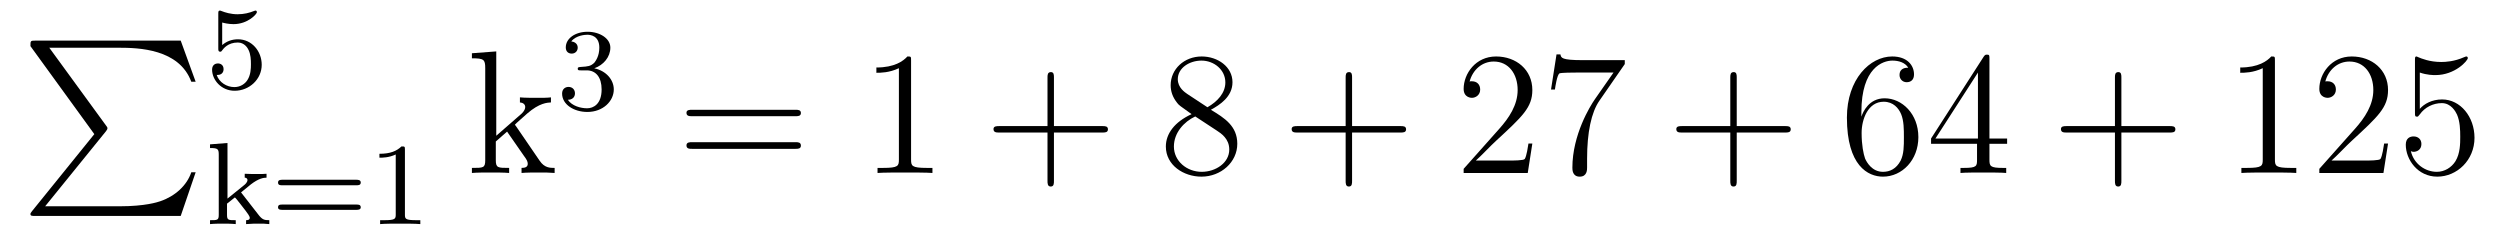 <?xml version='1.0'?>
<!-- This file was generated by dvisvgm 1.9.2 -->
<svg height='16pt' version='1.1' viewBox='0 -16 170 16' width='170pt' xmlns='http://www.w3.org/2000/svg' xmlns:xlink='http://www.w3.org/1999/xlink'>
<g id='page1'>
<g transform='matrix(1 0 0 1 -127 650)'>
<path d='M133.414 -656.879L129.18 -651.645C129.086 -651.519 129.07 -651.504 129.07 -651.441C129.07 -651.316 129.18 -651.316 129.398 -651.316H139.289L140.305 -654.285H140.008C139.711 -653.394 138.914 -652.66 137.898 -652.316C137.711 -652.254 136.883 -651.973 135.133 -651.973H130.07L134.211 -657.082C134.289 -657.191 134.305 -657.223 134.305 -657.285C134.305 -657.332 134.305 -657.332 134.227 -657.441L130.352 -662.754H135.07C136.43 -662.754 139.18 -662.676 140.008 -660.441H140.305L139.289 -663.238H129.398C129.07 -663.238 129.07 -663.223 129.07 -662.863L133.414 -656.879ZM140.996 -663.238' fill-rule='evenodd'/>
<path d='M142.109 -664.469C142.219 -664.437 142.531 -664.359 142.875 -664.359C143.859 -664.359 144.469 -665.047 144.469 -665.172C144.469 -665.266 144.406 -665.281 144.375 -665.281C144.359 -665.281 144.344 -665.281 144.266 -665.25C143.953 -665.125 143.594 -665.031 143.156 -665.031C142.688 -665.031 142.297 -665.156 142.062 -665.25C141.984 -665.281 141.969 -665.281 141.953 -665.281C141.844 -665.281 141.844 -665.203 141.844 -665.047V-662.719C141.844 -662.578 141.844 -662.484 141.984 -662.484C142.047 -662.484 142.062 -662.516 142.109 -662.578C142.203 -662.703 142.5 -663.109 143.172 -663.109C143.625 -663.109 143.844 -662.734 143.906 -662.594C144.047 -662.297 144.063 -661.938 144.063 -661.625C144.063 -661.328 144.047 -660.906 143.828 -660.562C143.672 -660.312 143.359 -660.078 142.938 -660.078C142.422 -660.078 141.906 -660.391 141.734 -660.906C141.75 -660.906 141.797 -660.906 141.813 -660.906C142.031 -660.906 142.203 -661.047 142.203 -661.297C142.203 -661.594 141.984 -661.687 141.813 -661.687C141.672 -661.687 141.422 -661.609 141.422 -661.266C141.422 -660.562 142.047 -659.828 142.953 -659.828C143.953 -659.828 144.797 -660.609 144.797 -661.594C144.797 -662.516 144.125 -663.328 143.187 -663.328C142.781 -663.328 142.422 -663.203 142.109 -662.937V-664.469ZM145.199 -660' fill-rule='evenodd'/>
<path d='M143.391 -652.918L144.063 -653.465C144.594 -653.871 144.922 -653.918 145.125 -653.918V-654.184C144.938 -654.168 144.828 -654.168 144.5 -654.168C144.109 -654.168 144 -654.168 143.641 -654.184V-653.918C143.797 -653.918 143.828 -653.809 143.828 -653.762C143.828 -653.605 143.672 -653.465 143.609 -653.418L142.469 -652.496V-656.277L141.281 -656.184V-655.934C141.813 -655.934 141.875 -655.871 141.875 -655.48V-651.387C141.875 -651.027 141.781 -651.027 141.281 -651.027V-650.762C141.594 -650.793 142.016 -650.793 142.156 -650.793C142.313 -650.793 142.719 -650.793 143.031 -650.762V-651.027C142.531 -651.027 142.437 -651.027 142.437 -651.387V-652.152L142.969 -652.574C143 -652.574 143.203 -652.309 143.328 -652.152C143.453 -651.981 143.578 -651.824 143.703 -651.668C143.813 -651.512 143.984 -651.309 143.984 -651.184C143.984 -651.043 143.828 -651.027 143.734 -651.027V-650.762C144.078 -650.793 144.438 -650.793 144.563 -650.793C144.875 -650.793 145.031 -650.793 145.313 -650.762V-651.027C144.969 -651.027 144.828 -651.059 144.547 -651.434L143.391 -652.918ZM151.25 -653.402C151.359 -653.402 151.531 -653.402 151.531 -653.59C151.531 -653.777 151.328 -653.777 151.219 -653.777H146.219C146.094 -653.777 145.906 -653.777 145.906 -653.59C145.906 -653.402 146.063 -653.402 146.187 -653.402H151.25ZM151.219 -651.73C151.328 -651.73 151.531 -651.73 151.531 -651.902C151.531 -652.09 151.359 -652.09 151.25 -652.09H146.187C146.063 -652.09 145.906 -652.09 145.906 -651.902C145.906 -651.73 146.094 -651.73 146.219 -651.73H151.219ZM154.535 -655.824C154.535 -656.043 154.52 -656.043 154.301 -656.043C153.973 -655.731 153.551 -655.543 152.801 -655.543V-655.277C153.02 -655.277 153.441 -655.277 153.91 -655.496V-651.418C153.91 -651.121 153.879 -651.027 153.129 -651.027H152.848V-650.762C153.176 -650.793 153.848 -650.793 154.207 -650.793C154.566 -650.793 155.254 -650.793 155.582 -650.762V-651.027H155.316C154.551 -651.027 154.535 -651.121 154.535 -651.418V-655.824ZM156.234 -650.762' fill-rule='evenodd'/>
<path d='M162.105 -657.395C162.105 -657.41 162.012 -657.504 162.012 -657.519C162.012 -657.551 162.762 -658.191 162.855 -658.285C163.684 -659.004 164.215 -659.019 164.465 -659.035V-659.379C164.215 -659.348 163.918 -659.348 163.559 -659.348C163.246 -659.348 162.637 -659.348 162.355 -659.379V-659.035C162.559 -659.019 162.715 -658.91 162.715 -658.723C162.715 -658.488 162.465 -658.269 162.465 -658.269L160.746 -656.769V-662.504L159.09 -662.379V-662.035C159.902 -662.035 159.996 -661.957 159.996 -661.363V-655.113C159.996 -654.582 159.871 -654.582 159.09 -654.582V-654.238C159.434 -654.27 159.996 -654.27 160.356 -654.27C160.715 -654.27 161.293 -654.27 161.621 -654.238V-654.582C160.855 -654.582 160.715 -654.582 160.715 -655.113V-656.379L161.481 -657.051L162.621 -655.41C162.809 -655.16 162.887 -655.02 162.887 -654.863C162.887 -654.645 162.715 -654.582 162.465 -654.582V-654.238C162.762 -654.27 163.356 -654.27 163.668 -654.27C164.184 -654.27 164.215 -654.27 164.715 -654.238V-654.582C164.402 -654.582 164.027 -654.582 163.699 -655.066L162.105 -657.395ZM164.879 -654.238' fill-rule='evenodd'/>
<path d='M166.895 -661.215C167.52 -661.215 167.91 -660.746 167.91 -659.918C167.91 -658.918 167.348 -658.637 166.926 -658.637C166.488 -658.637 165.894 -658.793 165.613 -659.215C165.91 -659.215 166.098 -659.387 166.098 -659.652C166.098 -659.902 165.926 -660.09 165.66 -660.09C165.457 -660.09 165.223 -659.965 165.223 -659.637C165.223 -658.887 166.035 -658.387 166.941 -658.387C168.004 -658.387 168.738 -659.121 168.738 -659.918C168.738 -660.574 168.223 -661.184 167.41 -661.356C168.035 -661.574 168.504 -662.121 168.504 -662.762C168.504 -663.387 167.785 -663.84 166.957 -663.84C166.113 -663.84 165.473 -663.387 165.473 -662.777C165.473 -662.481 165.66 -662.355 165.879 -662.355C166.113 -662.355 166.285 -662.527 166.285 -662.762C166.285 -663.059 166.02 -663.168 165.848 -663.184C166.176 -663.606 166.801 -663.637 166.941 -663.637C167.145 -663.637 167.754 -663.574 167.754 -662.762C167.754 -662.199 167.52 -661.871 167.41 -661.731C167.16 -661.496 166.988 -661.48 166.504 -661.449C166.348 -661.434 166.285 -661.434 166.285 -661.324C166.285 -661.215 166.363 -661.215 166.488 -661.215H166.895ZM169.078 -658.559' fill-rule='evenodd'/>
<path d='M181.086 -658.098C181.258 -658.098 181.461 -658.098 181.461 -658.316C181.461 -658.535 181.258 -658.535 181.086 -658.535H174.07C173.898 -658.535 173.68 -658.535 173.68 -658.332C173.68 -658.098 173.883 -658.098 174.07 -658.098H181.086ZM181.086 -655.879C181.258 -655.879 181.461 -655.879 181.461 -656.098C181.461 -656.332 181.258 -656.332 181.086 -656.332H174.07C173.898 -656.332 173.68 -656.332 173.68 -656.113C173.68 -655.879 173.883 -655.879 174.07 -655.879H181.086ZM182.156 -654.238' fill-rule='evenodd'/>
<path d='M188.953 -661.879C188.953 -662.16 188.953 -662.16 188.703 -662.16C188.422 -661.848 187.828 -661.41 186.594 -661.41V-661.051C186.875 -661.051 187.469 -661.051 188.125 -661.363V-655.16C188.125 -654.723 188.094 -654.582 187.047 -654.582H186.672V-654.238C187 -654.27 188.156 -654.27 188.547 -654.27S190.078 -654.27 190.406 -654.238V-654.582H190.031C188.984 -654.582 188.953 -654.723 188.953 -655.16V-661.879ZM191.394 -654.238' fill-rule='evenodd'/>
<path d='M198.668 -656.988H201.965C202.136 -656.988 202.34 -656.988 202.34 -657.207S202.136 -657.426 201.965 -657.426H198.668V-660.723C198.668 -660.894 198.668 -661.098 198.464 -661.098C198.23 -661.098 198.23 -660.894 198.23 -660.723V-657.426H194.95C194.777 -657.426 194.558 -657.426 194.558 -657.223C194.558 -656.988 194.761 -656.988 194.95 -656.988H198.23V-653.707C198.23 -653.535 198.23 -653.316 198.449 -653.316C198.668 -653.316 198.668 -653.52 198.668 -653.707V-656.988ZM203.035 -654.238' fill-rule='evenodd'/>
<path d='M209.34 -658.535C209.934 -658.863 210.809 -659.41 210.809 -660.41C210.809 -661.457 209.809 -662.16 208.715 -662.16C207.527 -662.16 206.605 -661.301 206.605 -660.207C206.605 -659.801 206.73 -659.394 207.059 -658.988C207.184 -658.832 207.199 -658.832 208.027 -658.238C206.872 -657.707 206.278 -656.91 206.278 -656.035C206.278 -654.77 207.48 -653.988 208.699 -653.988C210.028 -653.988 211.136 -654.973 211.136 -656.223C211.136 -657.426 210.277 -657.973 209.34 -658.535ZM207.731 -659.613C207.575 -659.723 207.09 -660.035 207.09 -660.613C207.09 -661.395 207.902 -661.879 208.699 -661.879C209.558 -661.879 210.324 -661.254 210.324 -660.395C210.324 -659.676 209.792 -659.098 209.106 -658.707L207.731 -659.613ZM208.277 -658.082L209.73 -657.129C210.043 -656.926 210.59 -656.566 210.59 -655.832C210.59 -654.926 209.668 -654.316 208.715 -654.316C207.7 -654.316 206.825 -655.051 206.825 -656.035C206.825 -656.973 207.511 -657.723 208.277 -658.082ZM211.672 -654.238' fill-rule='evenodd'/>
<path d='M218.941 -656.988H222.239C222.41 -656.988 222.613 -656.988 222.613 -657.207S222.41 -657.426 222.239 -657.426H218.941V-660.723C218.941 -660.894 218.941 -661.098 218.738 -661.098C218.504 -661.098 218.504 -660.894 218.504 -660.723V-657.426H215.222C215.051 -657.426 214.832 -657.426 214.832 -657.223C214.832 -656.988 215.035 -656.988 215.222 -656.988H218.504V-653.707C218.504 -653.535 218.504 -653.316 218.723 -653.316C218.941 -653.316 218.941 -653.52 218.941 -653.707V-656.988ZM223.309 -654.238' fill-rule='evenodd'/>
<path d='M231.199 -656.238H230.934C230.903 -656.035 230.809 -655.379 230.683 -655.191C230.605 -655.082 229.918 -655.082 229.559 -655.082H227.356C227.683 -655.363 228.402 -656.129 228.715 -656.41C230.527 -658.082 231.199 -658.691 231.199 -659.879C231.199 -661.254 230.106 -662.16 228.731 -662.16C227.34 -662.16 226.528 -660.988 226.528 -659.957C226.528 -659.348 227.059 -659.348 227.09 -659.348C227.34 -659.348 227.652 -659.535 227.652 -659.91C227.652 -660.254 227.434 -660.473 227.09 -660.473C226.98 -660.473 226.964 -660.473 226.933 -660.457C227.153 -661.269 227.792 -661.816 228.575 -661.816C229.59 -661.816 230.2 -660.973 230.2 -659.879C230.2 -658.863 229.621 -657.988 228.934 -657.223L226.528 -654.519V-654.238H230.887L231.199 -656.238ZM237.485 -661.644V-661.91H234.625C233.172 -661.91 233.156 -662.066 233.11 -662.301H232.843L232.469 -659.91H232.734C232.765 -660.129 232.876 -660.863 233.032 -661.004C233.125 -661.066 234.016 -661.066 234.187 -661.066H236.719L235.453 -659.254C235.126 -658.785 233.922 -656.832 233.922 -654.598C233.922 -654.457 233.922 -653.988 234.422 -653.988C234.922 -653.988 234.922 -654.457 234.922 -654.613V-655.207C234.922 -656.973 235.204 -658.363 235.765 -659.16L237.485 -661.644ZM237.707 -654.238' fill-rule='evenodd'/>
<path d='M245.098 -656.988H248.394C248.567 -656.988 248.77 -656.988 248.77 -657.207S248.567 -657.426 248.394 -657.426H245.098V-660.723C245.098 -660.894 245.098 -661.098 244.895 -661.098C244.66 -661.098 244.66 -660.894 244.66 -660.723V-657.426H241.379C241.207 -657.426 240.989 -657.426 240.989 -657.223C240.989 -656.988 241.192 -656.988 241.379 -656.988H244.66V-653.707C244.66 -653.535 244.66 -653.316 244.879 -653.316C245.098 -653.316 245.098 -653.52 245.098 -653.707V-656.988ZM249.464 -654.238' fill-rule='evenodd'/>
<path d='M253.574 -658.379C253.574 -661.41 255.043 -661.879 255.684 -661.879C256.105 -661.879 256.543 -661.754 256.762 -661.395C256.621 -661.395 256.168 -661.395 256.168 -660.894C256.168 -660.645 256.356 -660.41 256.652 -660.41C256.964 -660.41 257.153 -660.598 257.153 -660.941C257.153 -661.551 256.699 -662.16 255.668 -662.16C254.168 -662.16 252.59 -660.629 252.59 -658.004C252.59 -654.723 254.027 -653.988 255.043 -653.988C256.34 -653.988 257.449 -655.113 257.449 -656.676C257.449 -658.254 256.34 -659.316 255.152 -659.316C254.09 -659.316 253.684 -658.395 253.574 -658.066V-658.379ZM255.043 -654.316C254.293 -654.316 253.933 -654.973 253.824 -655.223C253.715 -655.535 253.59 -656.129 253.59 -656.957C253.59 -657.894 254.027 -659.082 255.09 -659.082C255.746 -659.082 256.105 -658.644 256.277 -658.238C256.465 -657.785 256.465 -657.191 256.465 -656.676C256.465 -656.066 256.465 -655.535 256.246 -655.082C255.949 -654.519 255.511 -654.316 255.043 -654.316ZM262.282 -662.004C262.282 -662.223 262.282 -662.285 262.126 -662.285C262.031 -662.285 261.984 -662.285 261.89 -662.145L258.312 -656.582V-656.223H261.438V-655.145C261.438 -654.707 261.422 -654.582 260.546 -654.582H260.312V-654.238C260.578 -654.27 261.532 -654.27 261.859 -654.27C262.188 -654.27 263.141 -654.27 263.422 -654.238V-654.582H263.188C262.328 -654.582 262.282 -654.707 262.282 -655.145V-656.223H263.484V-656.582H262.282V-662.004ZM261.5 -661.066V-656.582H258.61L261.5 -661.066ZM263.863 -654.238' fill-rule='evenodd'/>
<path d='M271.254 -656.988H274.55C274.723 -656.988 274.926 -656.988 274.926 -657.207S274.723 -657.426 274.55 -657.426H271.254V-660.723C271.254 -660.894 271.254 -661.098 271.051 -661.098C270.816 -661.098 270.816 -660.894 270.816 -660.723V-657.426H267.535C267.364 -657.426 267.144 -657.426 267.144 -657.223C267.144 -656.988 267.348 -656.988 267.535 -656.988H270.816V-653.707C270.816 -653.535 270.816 -653.316 271.036 -653.316C271.254 -653.316 271.254 -653.52 271.254 -653.707V-656.988ZM275.621 -654.238' fill-rule='evenodd'/>
<path d='M281.695 -661.879C281.695 -662.16 281.695 -662.16 281.446 -662.16C281.164 -661.848 280.571 -661.41 279.336 -661.41V-661.051C279.617 -661.051 280.211 -661.051 280.867 -661.363V-655.16C280.867 -654.723 280.836 -654.582 279.79 -654.582H279.414V-654.238C279.742 -654.27 280.898 -654.27 281.29 -654.27C281.68 -654.27 282.821 -654.27 283.148 -654.238V-654.582H282.774C281.726 -654.582 281.695 -654.723 281.695 -655.16V-661.879ZM289.387 -656.238H289.121C289.09 -656.035 288.996 -655.379 288.871 -655.191C288.793 -655.082 288.106 -655.082 287.746 -655.082H285.542C285.871 -655.363 286.59 -656.129 286.902 -656.41C288.715 -658.082 289.387 -658.691 289.387 -659.879C289.387 -661.254 288.293 -662.16 286.918 -662.16C285.527 -662.16 284.714 -660.988 284.714 -659.957C284.714 -659.348 285.246 -659.348 285.277 -659.348C285.527 -659.348 285.84 -659.535 285.84 -659.91C285.84 -660.254 285.622 -660.473 285.277 -660.473C285.168 -660.473 285.152 -660.473 285.121 -660.457C285.34 -661.269 285.98 -661.816 286.762 -661.816C287.777 -661.816 288.386 -660.973 288.386 -659.879C288.386 -658.863 287.809 -657.988 287.122 -657.223L284.714 -654.519V-654.238H289.074L289.387 -656.238ZM291.547 -661.066C292.046 -660.894 292.469 -660.894 292.609 -660.894C293.953 -660.894 294.812 -661.879 294.812 -662.051C294.812 -662.098 294.781 -662.16 294.719 -662.16C294.688 -662.16 294.672 -662.16 294.563 -662.113C293.891 -661.816 293.312 -661.785 293 -661.785C292.219 -661.785 291.656 -662.019 291.438 -662.113C291.343 -662.16 291.328 -662.16 291.312 -662.16C291.218 -662.16 291.218 -662.082 291.218 -661.895V-658.348C291.218 -658.129 291.218 -658.066 291.359 -658.066C291.422 -658.066 291.438 -658.082 291.547 -658.223C291.89 -658.707 292.453 -658.988 293.047 -658.988C293.672 -658.988 293.984 -658.41 294.078 -658.207C294.281 -657.738 294.296 -657.16 294.296 -656.707S294.296 -655.566 293.969 -655.035C293.704 -654.613 293.234 -654.316 292.703 -654.316C291.922 -654.316 291.14 -654.848 290.938 -655.723C291 -655.691 291.062 -655.676 291.125 -655.676C291.328 -655.676 291.656 -655.801 291.656 -656.207C291.656 -656.535 291.422 -656.723 291.125 -656.723C290.906 -656.723 290.593 -656.629 290.593 -656.16C290.593 -655.145 291.407 -653.988 292.734 -653.988C294.078 -653.988 295.266 -655.113 295.266 -656.629C295.266 -658.051 294.312 -659.238 293.063 -659.238C292.375 -659.238 291.844 -658.941 291.547 -658.598V-661.066ZM295.895 -654.238' fill-rule='evenodd'/>
</g>
</g>
</svg>
